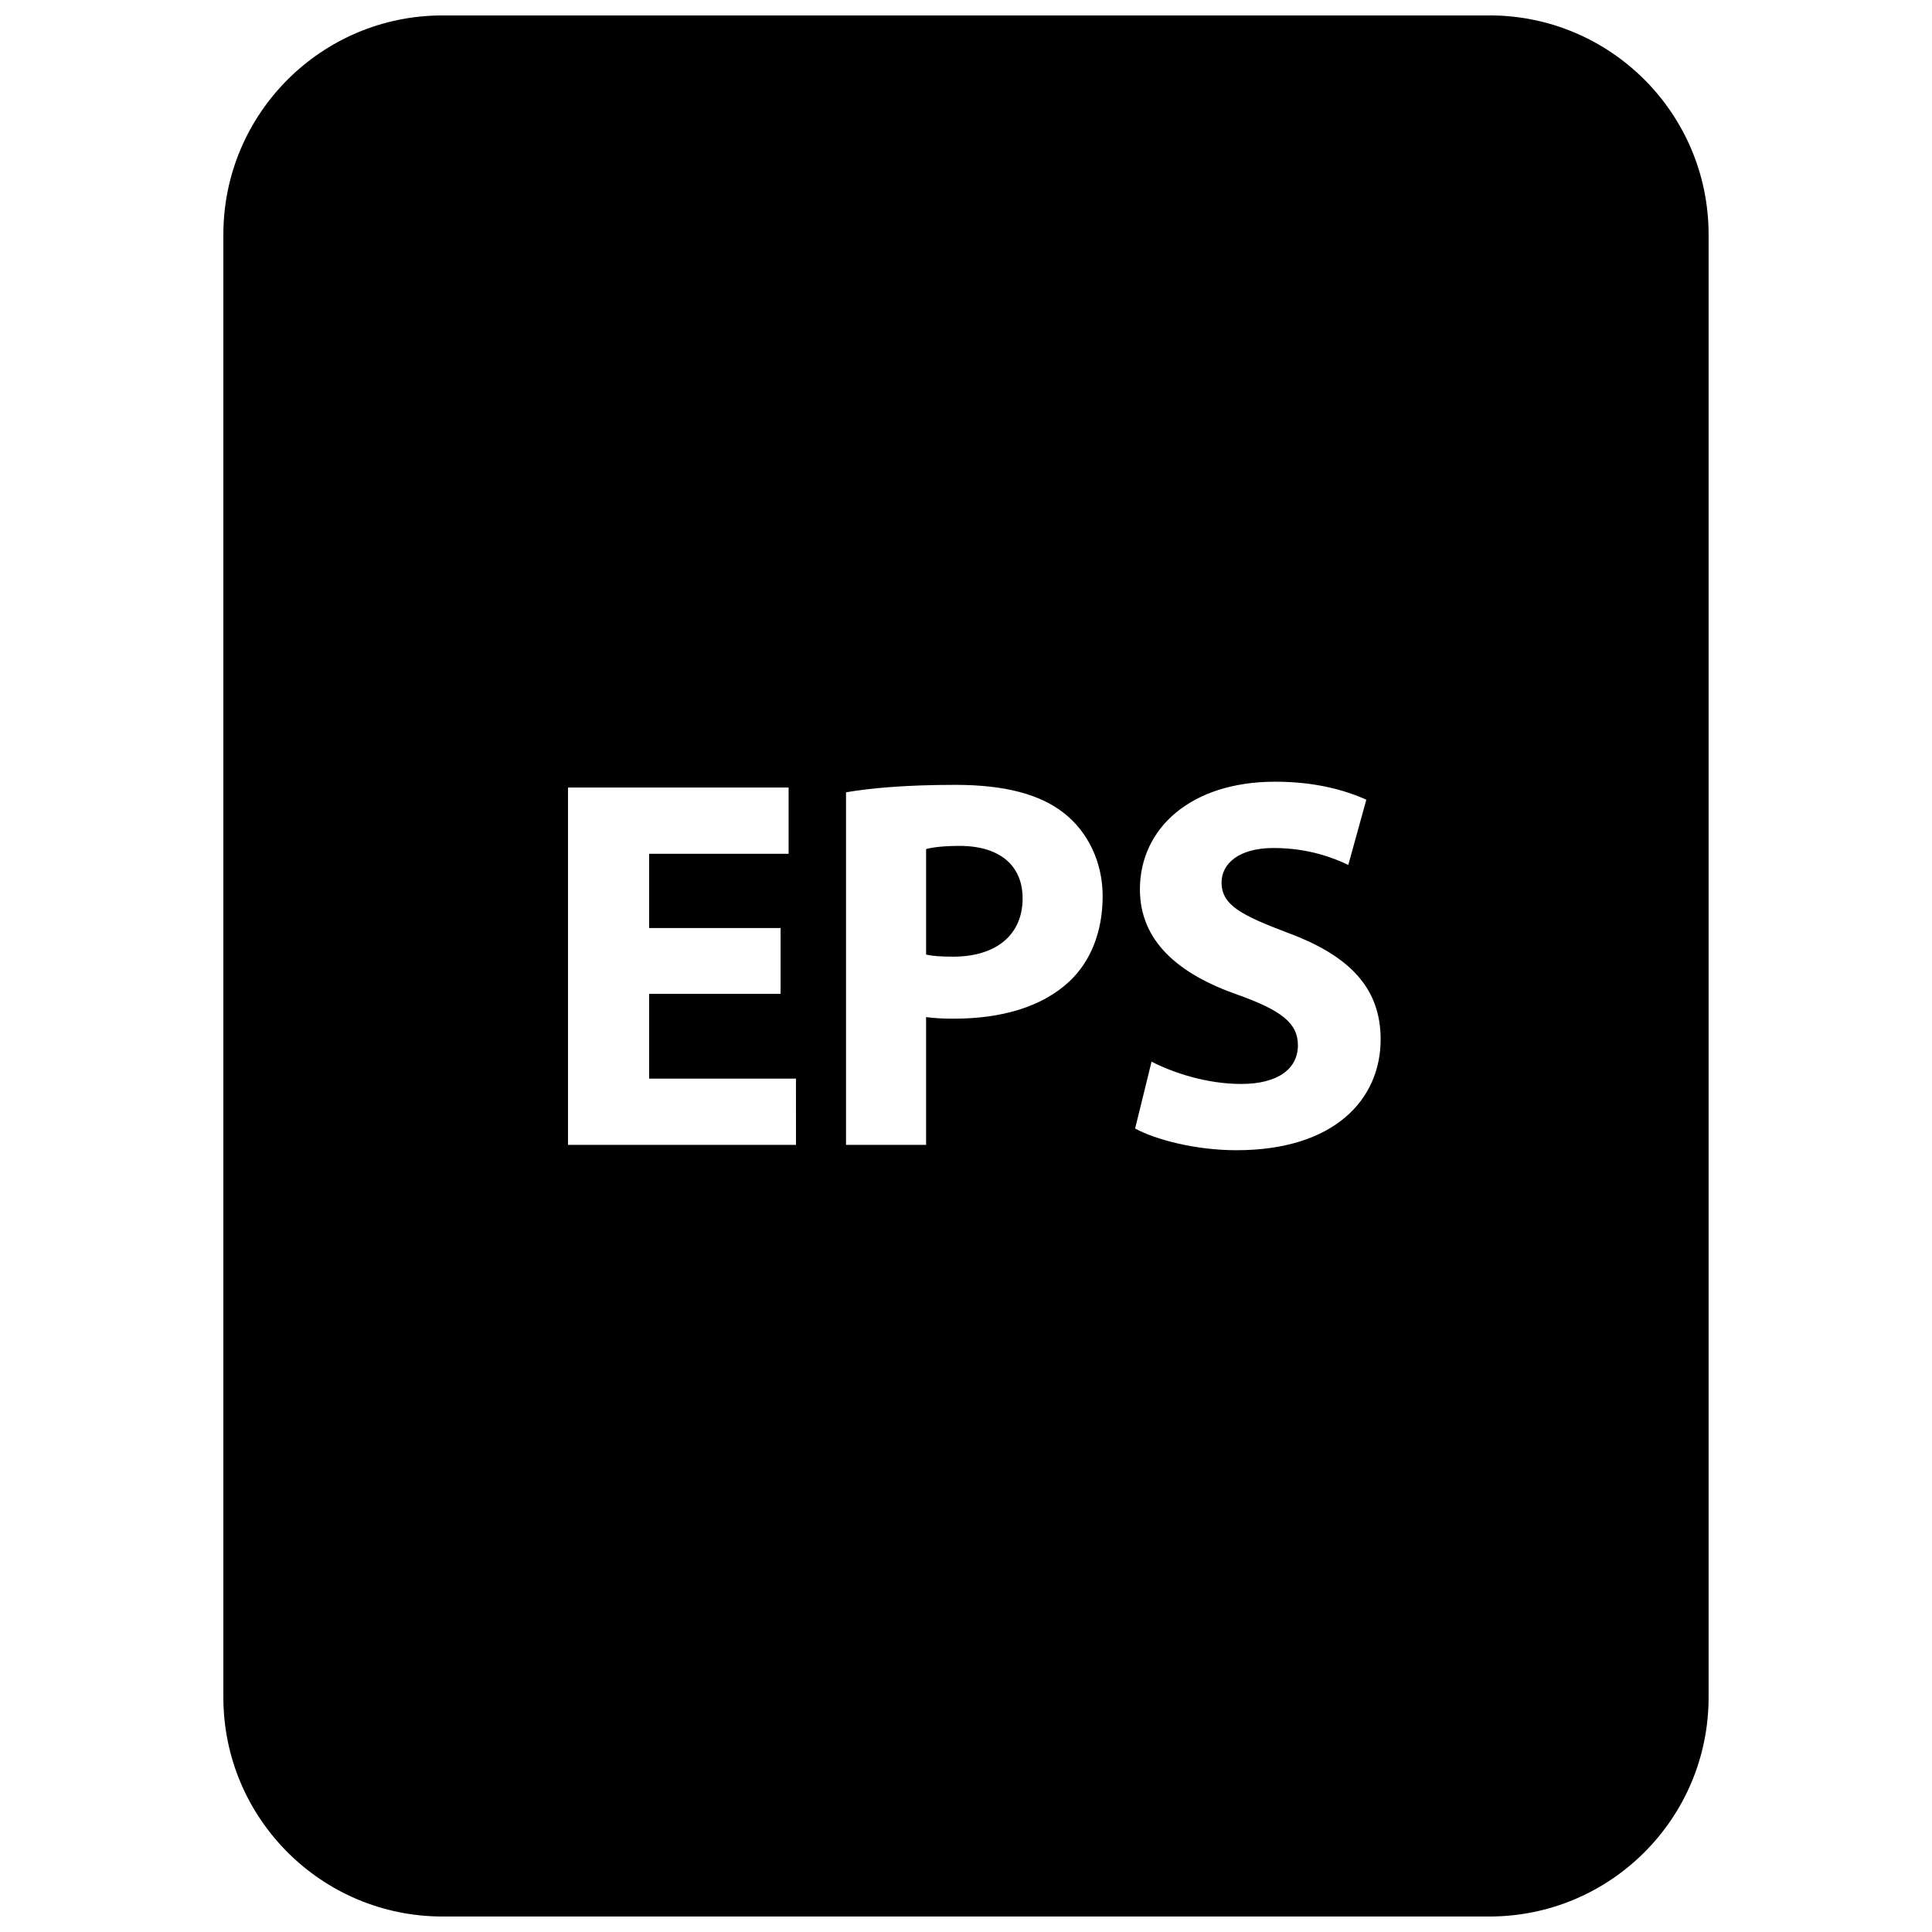 <?xml version="1.0" encoding="UTF-8"?>
<!-- Uploaded to: SVG Repo, www.svgrepo.com, Generator: SVG Repo Mixer Tools -->
<svg width="800px" height="800px" version="1.1" viewBox="144 144 512 512" xmlns="http://www.w3.org/2000/svg">
 <defs>
  <clipPath id="a">
   <path d="m203 148.09h394v503.81h-394z"/>
  </clipPath>
 </defs>
 <path d="m398.28 368.17c-4.359 0-7.312 0.41-8.855 0.836v27.961c1.836 0.426 4.07 0.559 7.164 0.559 11.383 0 18.414-5.754 18.414-15.461-0.008-8.699-6.047-13.895-16.723-13.895z"/>
 <g clip-path="url(#a)">
  <path d="m538.71 148.09h-277.43c-32.078 0-58.086 26.008-58.086 58.086v387.62c0 32.09 26.008 58.098 58.086 58.098h277.42c32.086 0 58.098-26.008 58.098-58.086v-387.64c0-32.078-26.012-58.086-58.09-58.086zm-183.77 299.32h-60.41v-94.707h58.457v17.562h-36.961v19.672h34.84v17.43h-34.84v22.484h38.91zm72.559-43.422c-7.297 6.887-18.121 9.973-30.766 9.973-2.816 0-5.344-0.133-7.312-0.426v33.867h-21.215v-93.438c6.606-1.117 15.871-1.969 28.938-1.969 13.219 0 22.633 2.527 28.945 7.59 6.055 4.785 10.125 12.66 10.125 21.922 0 9.281-3.094 17.152-8.715 22.48zm44.16 44.832c-10.824 0-21.5-2.816-26.844-5.754l4.359-17.711c5.769 2.953 14.609 5.902 23.75 5.902 9.832 0 15.035-4.07 15.035-10.266 0-5.894-4.496-9.266-15.879-13.344-15.742-5.481-25.992-14.199-25.992-27.961 0-16.168 13.492-28.527 35.832-28.527 10.676 0 18.547 2.242 24.168 4.769l-4.781 17.297c-3.785-1.836-10.539-4.496-19.805-4.496-9.281 0-13.777 4.211-13.777 9.133 0 6.039 5.344 8.707 17.562 13.352 16.727 6.18 24.594 14.895 24.594 28.238-0.004 15.875-12.219 29.367-38.223 29.367z"/>
 </g>
</svg>